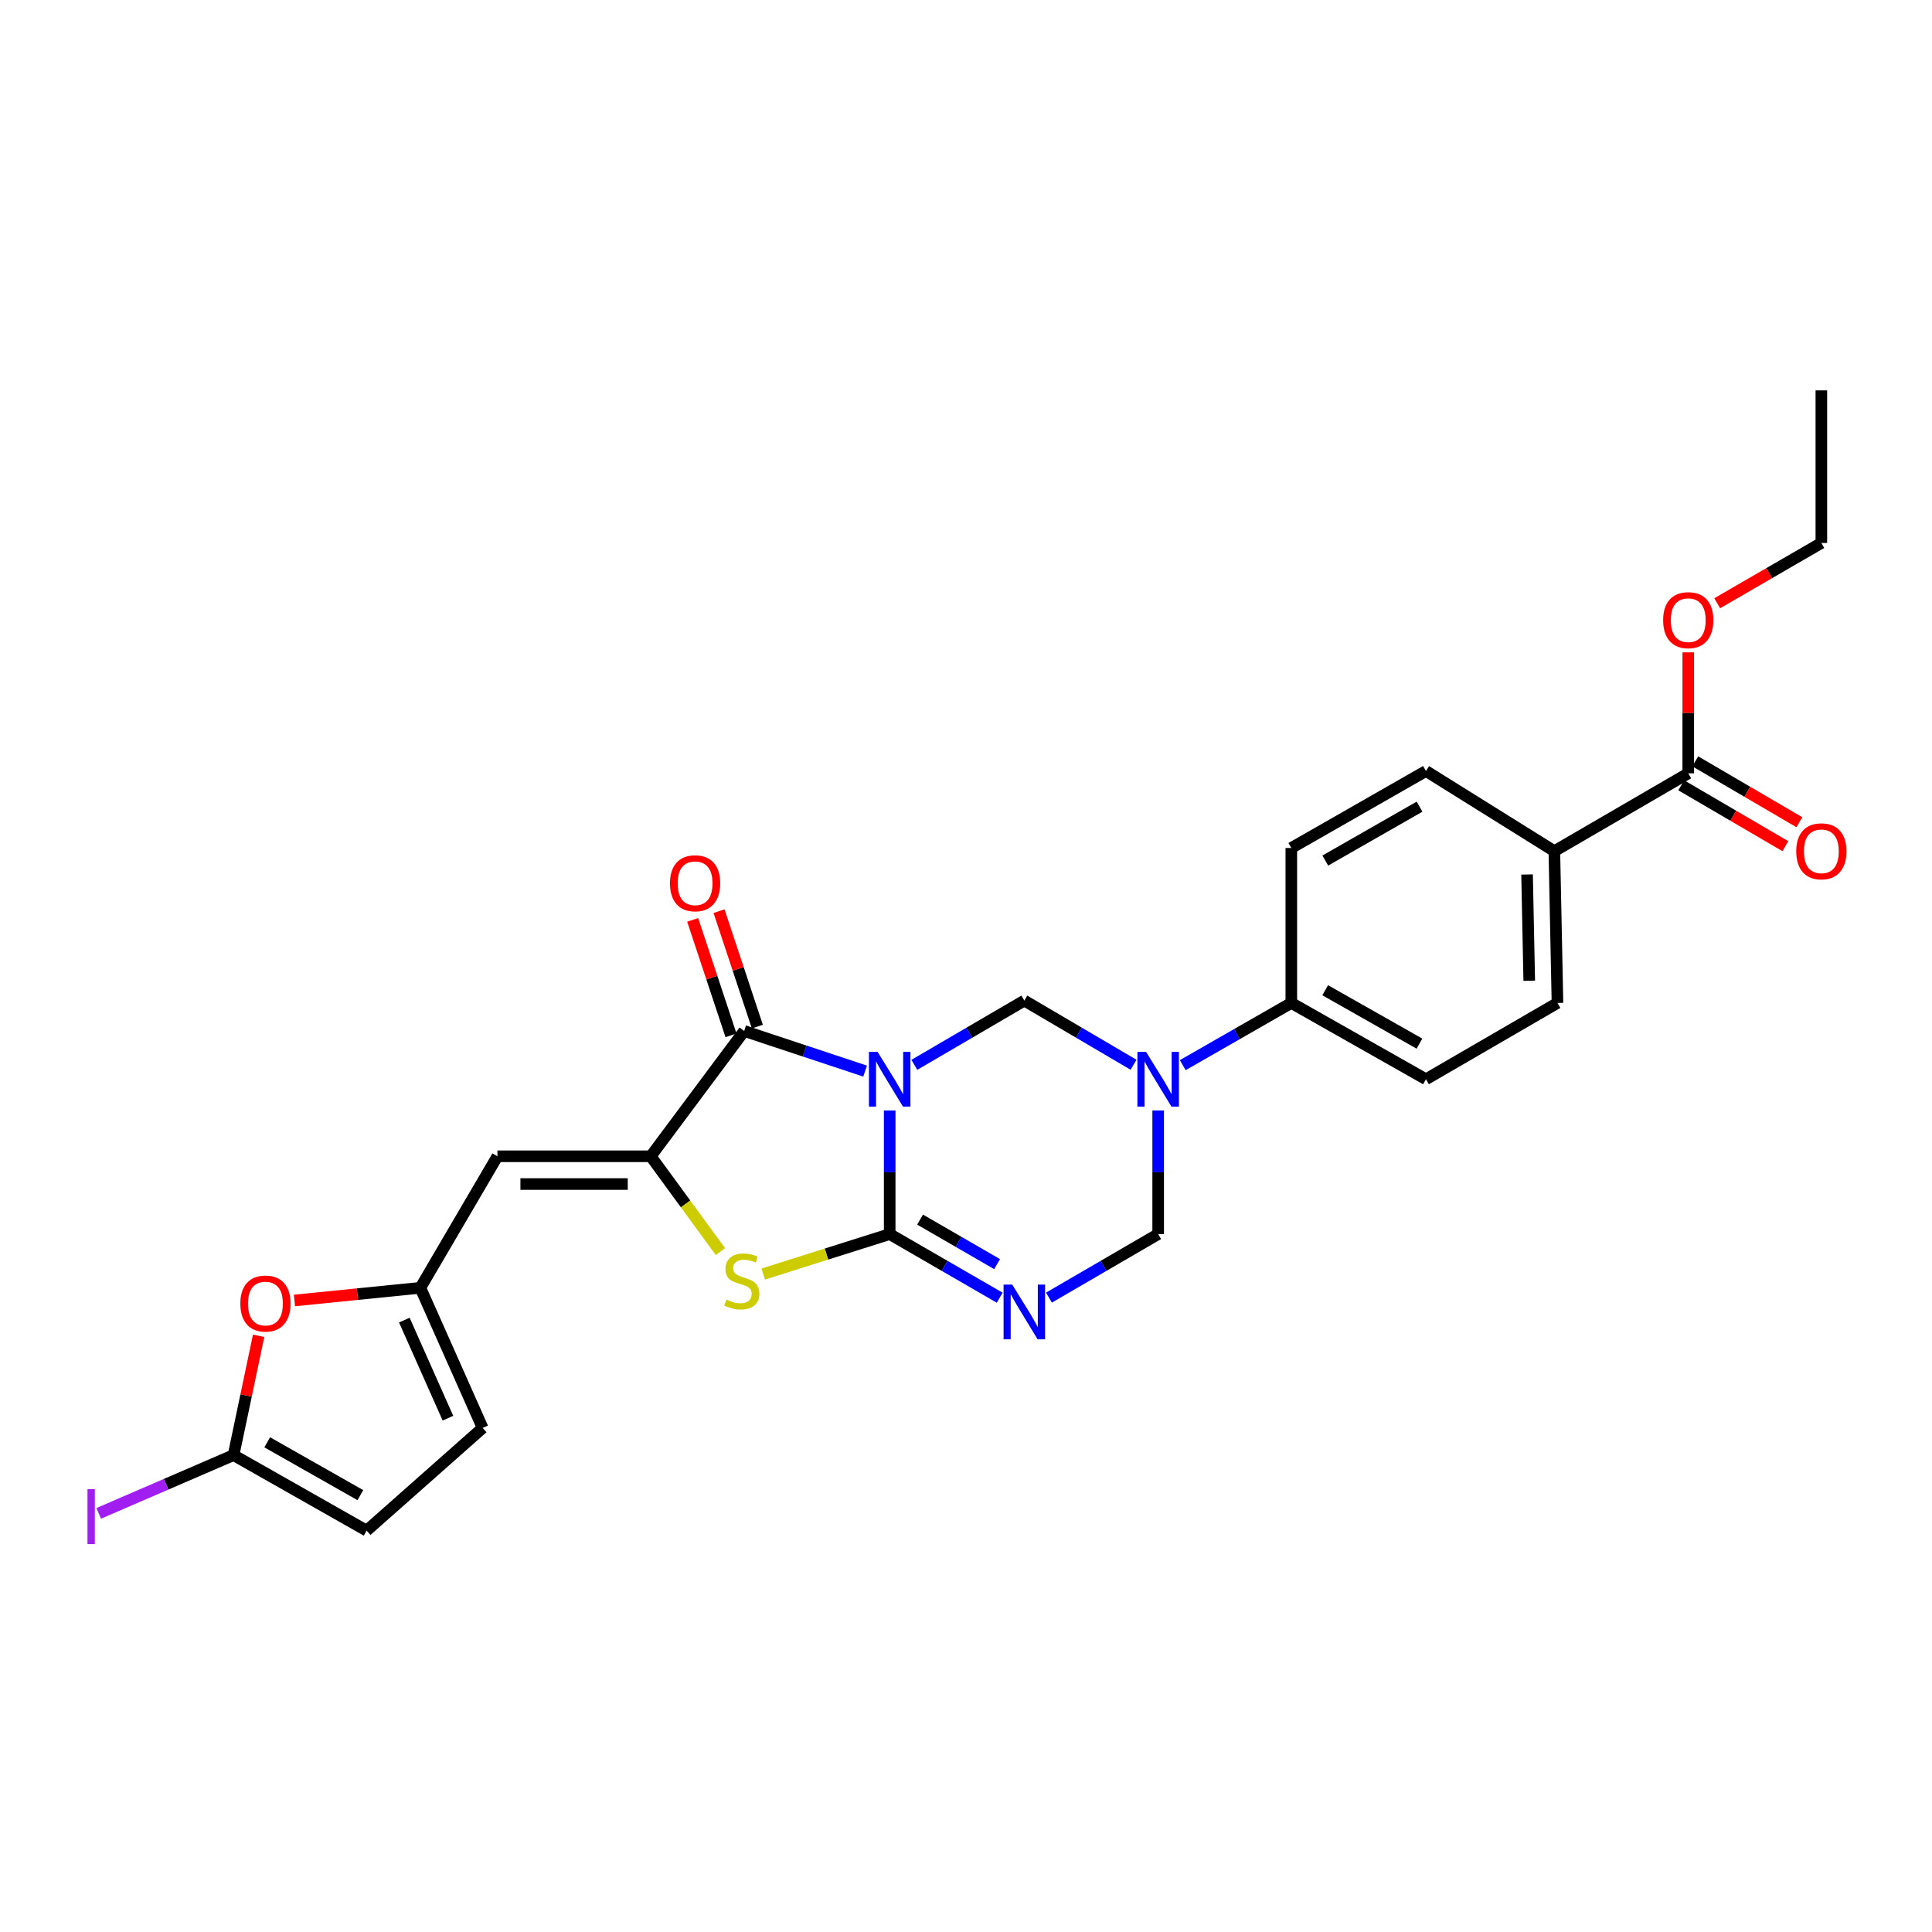 <?xml version='1.0' encoding='iso-8859-1'?>
<svg version='1.1' baseProfile='full'
              xmlns='http://www.w3.org/2000/svg'
                      xmlns:rdkit='http://www.rdkit.org/xml'
                      xmlns:xlink='http://www.w3.org/1999/xlink'
                  xml:space='preserve'
width='1000px' height='1000px' viewBox='0 0 1000 1000'>
<!-- END OF HEADER -->
<rect style='opacity:1.0;fill:#FFFFFF;stroke:none' width='1000' height='1000' x='0' y='0'> </rect>
<path class='bond-0' d='M 460.502,574.778 L 460.502,606.77' style='fill:none;fill-rule:evenodd;stroke:#0000FF;stroke-width:6px;stroke-linecap:butt;stroke-linejoin:miter;stroke-opacity:1' />
<path class='bond-0' d='M 460.502,606.77 L 460.502,638.762' style='fill:none;fill-rule:evenodd;stroke:#000000;stroke-width:6px;stroke-linecap:butt;stroke-linejoin:miter;stroke-opacity:1' />
<path class='bond-1' d='M 447.778,554.394 L 416.481,544.015' style='fill:none;fill-rule:evenodd;stroke:#0000FF;stroke-width:6px;stroke-linecap:butt;stroke-linejoin:miter;stroke-opacity:1' />
<path class='bond-1' d='M 416.481,544.015 L 385.183,533.636' style='fill:none;fill-rule:evenodd;stroke:#000000;stroke-width:6px;stroke-linecap:butt;stroke-linejoin:miter;stroke-opacity:1' />
<path class='bond-5' d='M 473.259,551.161 L 501.726,534.531' style='fill:none;fill-rule:evenodd;stroke:#0000FF;stroke-width:6px;stroke-linecap:butt;stroke-linejoin:miter;stroke-opacity:1' />
<path class='bond-5' d='M 501.726,534.531 L 530.192,517.901' style='fill:none;fill-rule:evenodd;stroke:#000000;stroke-width:6px;stroke-linecap:butt;stroke-linejoin:miter;stroke-opacity:1' />
<path class='bond-2' d='M 460.502,638.762 L 488.971,655.224' style='fill:none;fill-rule:evenodd;stroke:#000000;stroke-width:6px;stroke-linecap:butt;stroke-linejoin:miter;stroke-opacity:1' />
<path class='bond-2' d='M 488.971,655.224 L 517.439,671.685' style='fill:none;fill-rule:evenodd;stroke:#0000FF;stroke-width:6px;stroke-linecap:butt;stroke-linejoin:miter;stroke-opacity:1' />
<path class='bond-2' d='M 476.235,631.261 L 496.163,642.784' style='fill:none;fill-rule:evenodd;stroke:#000000;stroke-width:6px;stroke-linecap:butt;stroke-linejoin:miter;stroke-opacity:1' />
<path class='bond-2' d='M 496.163,642.784 L 516.092,654.308' style='fill:none;fill-rule:evenodd;stroke:#0000FF;stroke-width:6px;stroke-linecap:butt;stroke-linejoin:miter;stroke-opacity:1' />
<path class='bond-4' d='M 460.502,638.762 L 427.775,649.107' style='fill:none;fill-rule:evenodd;stroke:#000000;stroke-width:6px;stroke-linecap:butt;stroke-linejoin:miter;stroke-opacity:1' />
<path class='bond-4' d='M 427.775,649.107 L 395.049,659.453' style='fill:none;fill-rule:evenodd;stroke:#CCCC00;stroke-width:6px;stroke-linecap:butt;stroke-linejoin:miter;stroke-opacity:1' />
<path class='bond-3' d='M 385.183,533.636 L 336.823,598.488' style='fill:none;fill-rule:evenodd;stroke:#000000;stroke-width:6px;stroke-linecap:butt;stroke-linejoin:miter;stroke-opacity:1' />
<path class='bond-16' d='M 392.002,531.373 L 382.085,501.491' style='fill:none;fill-rule:evenodd;stroke:#000000;stroke-width:6px;stroke-linecap:butt;stroke-linejoin:miter;stroke-opacity:1' />
<path class='bond-16' d='M 382.085,501.491 L 372.168,471.609' style='fill:none;fill-rule:evenodd;stroke:#FF0000;stroke-width:6px;stroke-linecap:butt;stroke-linejoin:miter;stroke-opacity:1' />
<path class='bond-16' d='M 378.365,535.899 L 368.448,506.017' style='fill:none;fill-rule:evenodd;stroke:#000000;stroke-width:6px;stroke-linecap:butt;stroke-linejoin:miter;stroke-opacity:1' />
<path class='bond-16' d='M 368.448,506.017 L 358.531,476.135' style='fill:none;fill-rule:evenodd;stroke:#FF0000;stroke-width:6px;stroke-linecap:butt;stroke-linejoin:miter;stroke-opacity:1' />
<path class='bond-28' d='M 542.936,671.646 L 571.201,655.204' style='fill:none;fill-rule:evenodd;stroke:#0000FF;stroke-width:6px;stroke-linecap:butt;stroke-linejoin:miter;stroke-opacity:1' />
<path class='bond-28' d='M 571.201,655.204 L 599.467,638.762' style='fill:none;fill-rule:evenodd;stroke:#000000;stroke-width:6px;stroke-linecap:butt;stroke-linejoin:miter;stroke-opacity:1' />
<path class='bond-7' d='M 336.823,598.488 L 257.466,598.488' style='fill:none;fill-rule:evenodd;stroke:#000000;stroke-width:6px;stroke-linecap:butt;stroke-linejoin:miter;stroke-opacity:1' />
<path class='bond-7' d='M 324.92,612.857 L 269.369,612.857' style='fill:none;fill-rule:evenodd;stroke:#000000;stroke-width:6px;stroke-linecap:butt;stroke-linejoin:miter;stroke-opacity:1' />
<path class='bond-27' d='M 336.823,598.488 L 354.854,623.149' style='fill:none;fill-rule:evenodd;stroke:#000000;stroke-width:6px;stroke-linecap:butt;stroke-linejoin:miter;stroke-opacity:1' />
<path class='bond-27' d='M 354.854,623.149 L 372.885,647.809' style='fill:none;fill-rule:evenodd;stroke:#CCCC00;stroke-width:6px;stroke-linecap:butt;stroke-linejoin:miter;stroke-opacity:1' />
<path class='bond-6' d='M 530.192,517.901 L 558.455,534.512' style='fill:none;fill-rule:evenodd;stroke:#000000;stroke-width:6px;stroke-linecap:butt;stroke-linejoin:miter;stroke-opacity:1' />
<path class='bond-6' d='M 558.455,534.512 L 586.718,551.122' style='fill:none;fill-rule:evenodd;stroke:#0000FF;stroke-width:6px;stroke-linecap:butt;stroke-linejoin:miter;stroke-opacity:1' />
<path class='bond-8' d='M 599.467,574.778 L 599.467,606.77' style='fill:none;fill-rule:evenodd;stroke:#0000FF;stroke-width:6px;stroke-linecap:butt;stroke-linejoin:miter;stroke-opacity:1' />
<path class='bond-8' d='M 599.467,606.77 L 599.467,638.762' style='fill:none;fill-rule:evenodd;stroke:#000000;stroke-width:6px;stroke-linecap:butt;stroke-linejoin:miter;stroke-opacity:1' />
<path class='bond-13' d='M 612.193,551.322 L 640.288,535.222' style='fill:none;fill-rule:evenodd;stroke:#0000FF;stroke-width:6px;stroke-linecap:butt;stroke-linejoin:miter;stroke-opacity:1' />
<path class='bond-13' d='M 640.288,535.222 L 668.383,519.123' style='fill:none;fill-rule:evenodd;stroke:#000000;stroke-width:6px;stroke-linecap:butt;stroke-linejoin:miter;stroke-opacity:1' />
<path class='bond-9' d='M 257.466,598.488 L 217.575,666.566' style='fill:none;fill-rule:evenodd;stroke:#000000;stroke-width:6px;stroke-linecap:butt;stroke-linejoin:miter;stroke-opacity:1' />
<path class='bond-11' d='M 217.575,666.566 L 184.993,669.846' style='fill:none;fill-rule:evenodd;stroke:#000000;stroke-width:6px;stroke-linecap:butt;stroke-linejoin:miter;stroke-opacity:1' />
<path class='bond-11' d='M 184.993,669.846 L 152.41,673.125' style='fill:none;fill-rule:evenodd;stroke:#FF0000;stroke-width:6px;stroke-linecap:butt;stroke-linejoin:miter;stroke-opacity:1' />
<path class='bond-15' d='M 217.575,666.566 L 249.818,739.09' style='fill:none;fill-rule:evenodd;stroke:#000000;stroke-width:6px;stroke-linecap:butt;stroke-linejoin:miter;stroke-opacity:1' />
<path class='bond-15' d='M 209.282,683.282 L 231.852,734.049' style='fill:none;fill-rule:evenodd;stroke:#000000;stroke-width:6px;stroke-linecap:butt;stroke-linejoin:miter;stroke-opacity:1' />
<path class='bond-10' d='M 120.887,753.164 L 127.379,722.283' style='fill:none;fill-rule:evenodd;stroke:#000000;stroke-width:6px;stroke-linecap:butt;stroke-linejoin:miter;stroke-opacity:1' />
<path class='bond-10' d='M 127.379,722.283 L 133.871,691.403' style='fill:none;fill-rule:evenodd;stroke:#FF0000;stroke-width:6px;stroke-linecap:butt;stroke-linejoin:miter;stroke-opacity:1' />
<path class='bond-23' d='M 120.887,753.164 L 85.988,768.246' style='fill:none;fill-rule:evenodd;stroke:#000000;stroke-width:6px;stroke-linecap:butt;stroke-linejoin:miter;stroke-opacity:1' />
<path class='bond-23' d='M 85.988,768.246 L 51.089,783.327' style='fill:none;fill-rule:evenodd;stroke:#A01EEF;stroke-width:6px;stroke-linecap:butt;stroke-linejoin:miter;stroke-opacity:1' />
<path class='bond-30' d='M 120.887,753.164 L 189.771,792.248' style='fill:none;fill-rule:evenodd;stroke:#000000;stroke-width:6px;stroke-linecap:butt;stroke-linejoin:miter;stroke-opacity:1' />
<path class='bond-30' d='M 138.311,746.529 L 186.53,773.888' style='fill:none;fill-rule:evenodd;stroke:#000000;stroke-width:6px;stroke-linecap:butt;stroke-linejoin:miter;stroke-opacity:1' />
<path class='bond-12' d='M 873.838,400.266 L 804.531,440.556' style='fill:none;fill-rule:evenodd;stroke:#000000;stroke-width:6px;stroke-linecap:butt;stroke-linejoin:miter;stroke-opacity:1' />
<path class='bond-18' d='M 870.211,406.468 L 897.159,422.228' style='fill:none;fill-rule:evenodd;stroke:#000000;stroke-width:6px;stroke-linecap:butt;stroke-linejoin:miter;stroke-opacity:1' />
<path class='bond-18' d='M 897.159,422.228 L 924.108,437.988' style='fill:none;fill-rule:evenodd;stroke:#FF0000;stroke-width:6px;stroke-linecap:butt;stroke-linejoin:miter;stroke-opacity:1' />
<path class='bond-18' d='M 877.465,394.064 L 904.413,409.824' style='fill:none;fill-rule:evenodd;stroke:#000000;stroke-width:6px;stroke-linecap:butt;stroke-linejoin:miter;stroke-opacity:1' />
<path class='bond-18' d='M 904.413,409.824 L 931.362,425.584' style='fill:none;fill-rule:evenodd;stroke:#FF0000;stroke-width:6px;stroke-linecap:butt;stroke-linejoin:miter;stroke-opacity:1' />
<path class='bond-24' d='M 873.838,400.266 L 873.838,368.963' style='fill:none;fill-rule:evenodd;stroke:#000000;stroke-width:6px;stroke-linecap:butt;stroke-linejoin:miter;stroke-opacity:1' />
<path class='bond-24' d='M 873.838,368.963 L 873.838,337.66' style='fill:none;fill-rule:evenodd;stroke:#FF0000;stroke-width:6px;stroke-linecap:butt;stroke-linejoin:miter;stroke-opacity:1' />
<path class='bond-19' d='M 668.383,519.123 L 668.383,438.927' style='fill:none;fill-rule:evenodd;stroke:#000000;stroke-width:6px;stroke-linecap:butt;stroke-linejoin:miter;stroke-opacity:1' />
<path class='bond-20' d='M 668.383,519.123 L 738.081,558.614' style='fill:none;fill-rule:evenodd;stroke:#000000;stroke-width:6px;stroke-linecap:butt;stroke-linejoin:miter;stroke-opacity:1' />
<path class='bond-20' d='M 685.921,512.545 L 734.71,540.189' style='fill:none;fill-rule:evenodd;stroke:#000000;stroke-width:6px;stroke-linecap:butt;stroke-linejoin:miter;stroke-opacity:1' />
<path class='bond-14' d='M 189.771,792.248 L 249.818,739.09' style='fill:none;fill-rule:evenodd;stroke:#000000;stroke-width:6px;stroke-linecap:butt;stroke-linejoin:miter;stroke-opacity:1' />
<path class='bond-17' d='M 804.531,440.556 L 806.143,519.123' style='fill:none;fill-rule:evenodd;stroke:#000000;stroke-width:6px;stroke-linecap:butt;stroke-linejoin:miter;stroke-opacity:1' />
<path class='bond-17' d='M 790.406,452.636 L 791.535,507.633' style='fill:none;fill-rule:evenodd;stroke:#000000;stroke-width:6px;stroke-linecap:butt;stroke-linejoin:miter;stroke-opacity:1' />
<path class='bond-29' d='M 804.531,440.556 L 738.081,399.077' style='fill:none;fill-rule:evenodd;stroke:#000000;stroke-width:6px;stroke-linecap:butt;stroke-linejoin:miter;stroke-opacity:1' />
<path class='bond-21' d='M 668.383,438.927 L 738.081,399.077' style='fill:none;fill-rule:evenodd;stroke:#000000;stroke-width:6px;stroke-linecap:butt;stroke-linejoin:miter;stroke-opacity:1' />
<path class='bond-21' d='M 685.97,445.424 L 734.759,417.528' style='fill:none;fill-rule:evenodd;stroke:#000000;stroke-width:6px;stroke-linecap:butt;stroke-linejoin:miter;stroke-opacity:1' />
<path class='bond-22' d='M 738.081,558.614 L 806.143,519.123' style='fill:none;fill-rule:evenodd;stroke:#000000;stroke-width:6px;stroke-linecap:butt;stroke-linejoin:miter;stroke-opacity:1' />
<path class='bond-25' d='M 888.828,312.239 L 915.779,296.636' style='fill:none;fill-rule:evenodd;stroke:#FF0000;stroke-width:6px;stroke-linecap:butt;stroke-linejoin:miter;stroke-opacity:1' />
<path class='bond-25' d='M 915.779,296.636 L 942.73,281.034' style='fill:none;fill-rule:evenodd;stroke:#000000;stroke-width:6px;stroke-linecap:butt;stroke-linejoin:miter;stroke-opacity:1' />
<path class='bond-26' d='M 942.73,281.034 L 942.73,202.06' style='fill:none;fill-rule:evenodd;stroke:#000000;stroke-width:6px;stroke-linecap:butt;stroke-linejoin:miter;stroke-opacity:1' />
<path  class='atom-0' d='M 454.242 544.454
L 463.522 559.454
Q 464.442 560.934, 465.922 563.614
Q 467.402 566.294, 467.482 566.454
L 467.482 544.454
L 471.242 544.454
L 471.242 572.774
L 467.362 572.774
L 457.402 556.374
Q 456.242 554.454, 455.002 552.254
Q 453.802 550.054, 453.442 549.374
L 453.442 572.774
L 449.762 572.774
L 449.762 544.454
L 454.242 544.454
' fill='#0000FF'/>
<path  class='atom-3' d='M 523.932 664.899
L 533.212 679.899
Q 534.132 681.379, 535.612 684.059
Q 537.092 686.739, 537.172 686.899
L 537.172 664.899
L 540.932 664.899
L 540.932 693.219
L 537.052 693.219
L 527.092 676.819
Q 525.932 674.899, 524.692 672.699
Q 523.492 670.499, 523.132 669.819
L 523.132 693.219
L 519.452 693.219
L 519.452 664.899
L 523.932 664.899
' fill='#0000FF'/>
<path  class='atom-5' d='M 375.962 672.678
Q 376.282 672.798, 377.602 673.358
Q 378.922 673.918, 380.362 674.278
Q 381.842 674.598, 383.282 674.598
Q 385.962 674.598, 387.522 673.318
Q 389.082 671.998, 389.082 669.718
Q 389.082 668.158, 388.282 667.198
Q 387.522 666.238, 386.322 665.718
Q 385.122 665.198, 383.122 664.598
Q 380.602 663.838, 379.082 663.118
Q 377.602 662.398, 376.522 660.878
Q 375.482 659.358, 375.482 656.798
Q 375.482 653.238, 377.882 651.038
Q 380.322 648.838, 385.122 648.838
Q 388.402 648.838, 392.122 650.398
L 391.202 653.478
Q 387.802 652.078, 385.242 652.078
Q 382.482 652.078, 380.962 653.238
Q 379.442 654.358, 379.482 656.318
Q 379.482 657.838, 380.242 658.758
Q 381.042 659.678, 382.162 660.198
Q 383.322 660.718, 385.242 661.318
Q 387.802 662.118, 389.322 662.918
Q 390.842 663.718, 391.922 665.358
Q 393.042 666.958, 393.042 669.718
Q 393.042 673.638, 390.402 675.758
Q 387.802 677.838, 383.442 677.838
Q 380.922 677.838, 379.002 677.278
Q 377.122 676.758, 374.882 675.838
L 375.962 672.678
' fill='#CCCC00'/>
<path  class='atom-7' d='M 593.207 544.454
L 602.487 559.454
Q 603.407 560.934, 604.887 563.614
Q 606.367 566.294, 606.447 566.454
L 606.447 544.454
L 610.207 544.454
L 610.207 572.774
L 606.327 572.774
L 596.367 556.374
Q 595.207 554.454, 593.967 552.254
Q 592.767 550.054, 592.407 549.374
L 592.407 572.774
L 588.727 572.774
L 588.727 544.454
L 593.207 544.454
' fill='#0000FF'/>
<path  class='atom-12' d='M 124.396 674.717
Q 124.396 667.917, 127.756 664.117
Q 131.116 660.317, 137.396 660.317
Q 143.676 660.317, 147.036 664.117
Q 150.396 667.917, 150.396 674.717
Q 150.396 681.597, 146.996 685.517
Q 143.596 689.397, 137.396 689.397
Q 131.156 689.397, 127.756 685.517
Q 124.396 681.637, 124.396 674.717
M 137.396 686.197
Q 141.716 686.197, 144.036 683.317
Q 146.396 680.397, 146.396 674.717
Q 146.396 669.157, 144.036 666.357
Q 141.716 663.517, 137.396 663.517
Q 133.076 663.517, 130.716 666.317
Q 128.396 669.117, 128.396 674.717
Q 128.396 680.437, 130.716 683.317
Q 133.076 686.197, 137.396 686.197
' fill='#FF0000'/>
<path  class='atom-17' d='M 346.782 457.176
Q 346.782 450.376, 350.142 446.576
Q 353.502 442.776, 359.782 442.776
Q 366.062 442.776, 369.422 446.576
Q 372.782 450.376, 372.782 457.176
Q 372.782 464.056, 369.382 467.976
Q 365.982 471.856, 359.782 471.856
Q 353.542 471.856, 350.142 467.976
Q 346.782 464.096, 346.782 457.176
M 359.782 468.656
Q 364.102 468.656, 366.422 465.776
Q 368.782 462.856, 368.782 457.176
Q 368.782 451.616, 366.422 448.816
Q 364.102 445.976, 359.782 445.976
Q 355.462 445.976, 353.102 448.776
Q 350.782 451.576, 350.782 457.176
Q 350.782 462.896, 353.102 465.776
Q 355.462 468.656, 359.782 468.656
' fill='#FF0000'/>
<path  class='atom-19' d='M 929.73 440.636
Q 929.73 433.836, 933.09 430.036
Q 936.45 426.236, 942.73 426.236
Q 949.01 426.236, 952.37 430.036
Q 955.73 433.836, 955.73 440.636
Q 955.73 447.516, 952.33 451.436
Q 948.93 455.316, 942.73 455.316
Q 936.49 455.316, 933.09 451.436
Q 929.73 447.556, 929.73 440.636
M 942.73 452.116
Q 947.05 452.116, 949.37 449.236
Q 951.73 446.316, 951.73 440.636
Q 951.73 435.076, 949.37 432.276
Q 947.05 429.436, 942.73 429.436
Q 938.41 429.436, 936.05 432.236
Q 933.73 435.036, 933.73 440.636
Q 933.73 446.356, 936.05 449.236
Q 938.41 452.116, 942.73 452.116
' fill='#FF0000'/>
<path  class='atom-24' d='M 45.281 770.796
L 49.081 770.796
L 49.081 799.236
L 45.281 799.236
L 45.281 770.796
' fill='#A01EEF'/>
<path  class='atom-25' d='M 860.838 320.997
Q 860.838 314.197, 864.198 310.397
Q 867.558 306.597, 873.838 306.597
Q 880.118 306.597, 883.478 310.397
Q 886.838 314.197, 886.838 320.997
Q 886.838 327.877, 883.438 331.797
Q 880.038 335.677, 873.838 335.677
Q 867.598 335.677, 864.198 331.797
Q 860.838 327.917, 860.838 320.997
M 873.838 332.477
Q 878.158 332.477, 880.478 329.597
Q 882.838 326.677, 882.838 320.997
Q 882.838 315.437, 880.478 312.637
Q 878.158 309.797, 873.838 309.797
Q 869.518 309.797, 867.158 312.597
Q 864.838 315.397, 864.838 320.997
Q 864.838 326.717, 867.158 329.597
Q 869.518 332.477, 873.838 332.477
' fill='#FF0000'/>
</svg>

